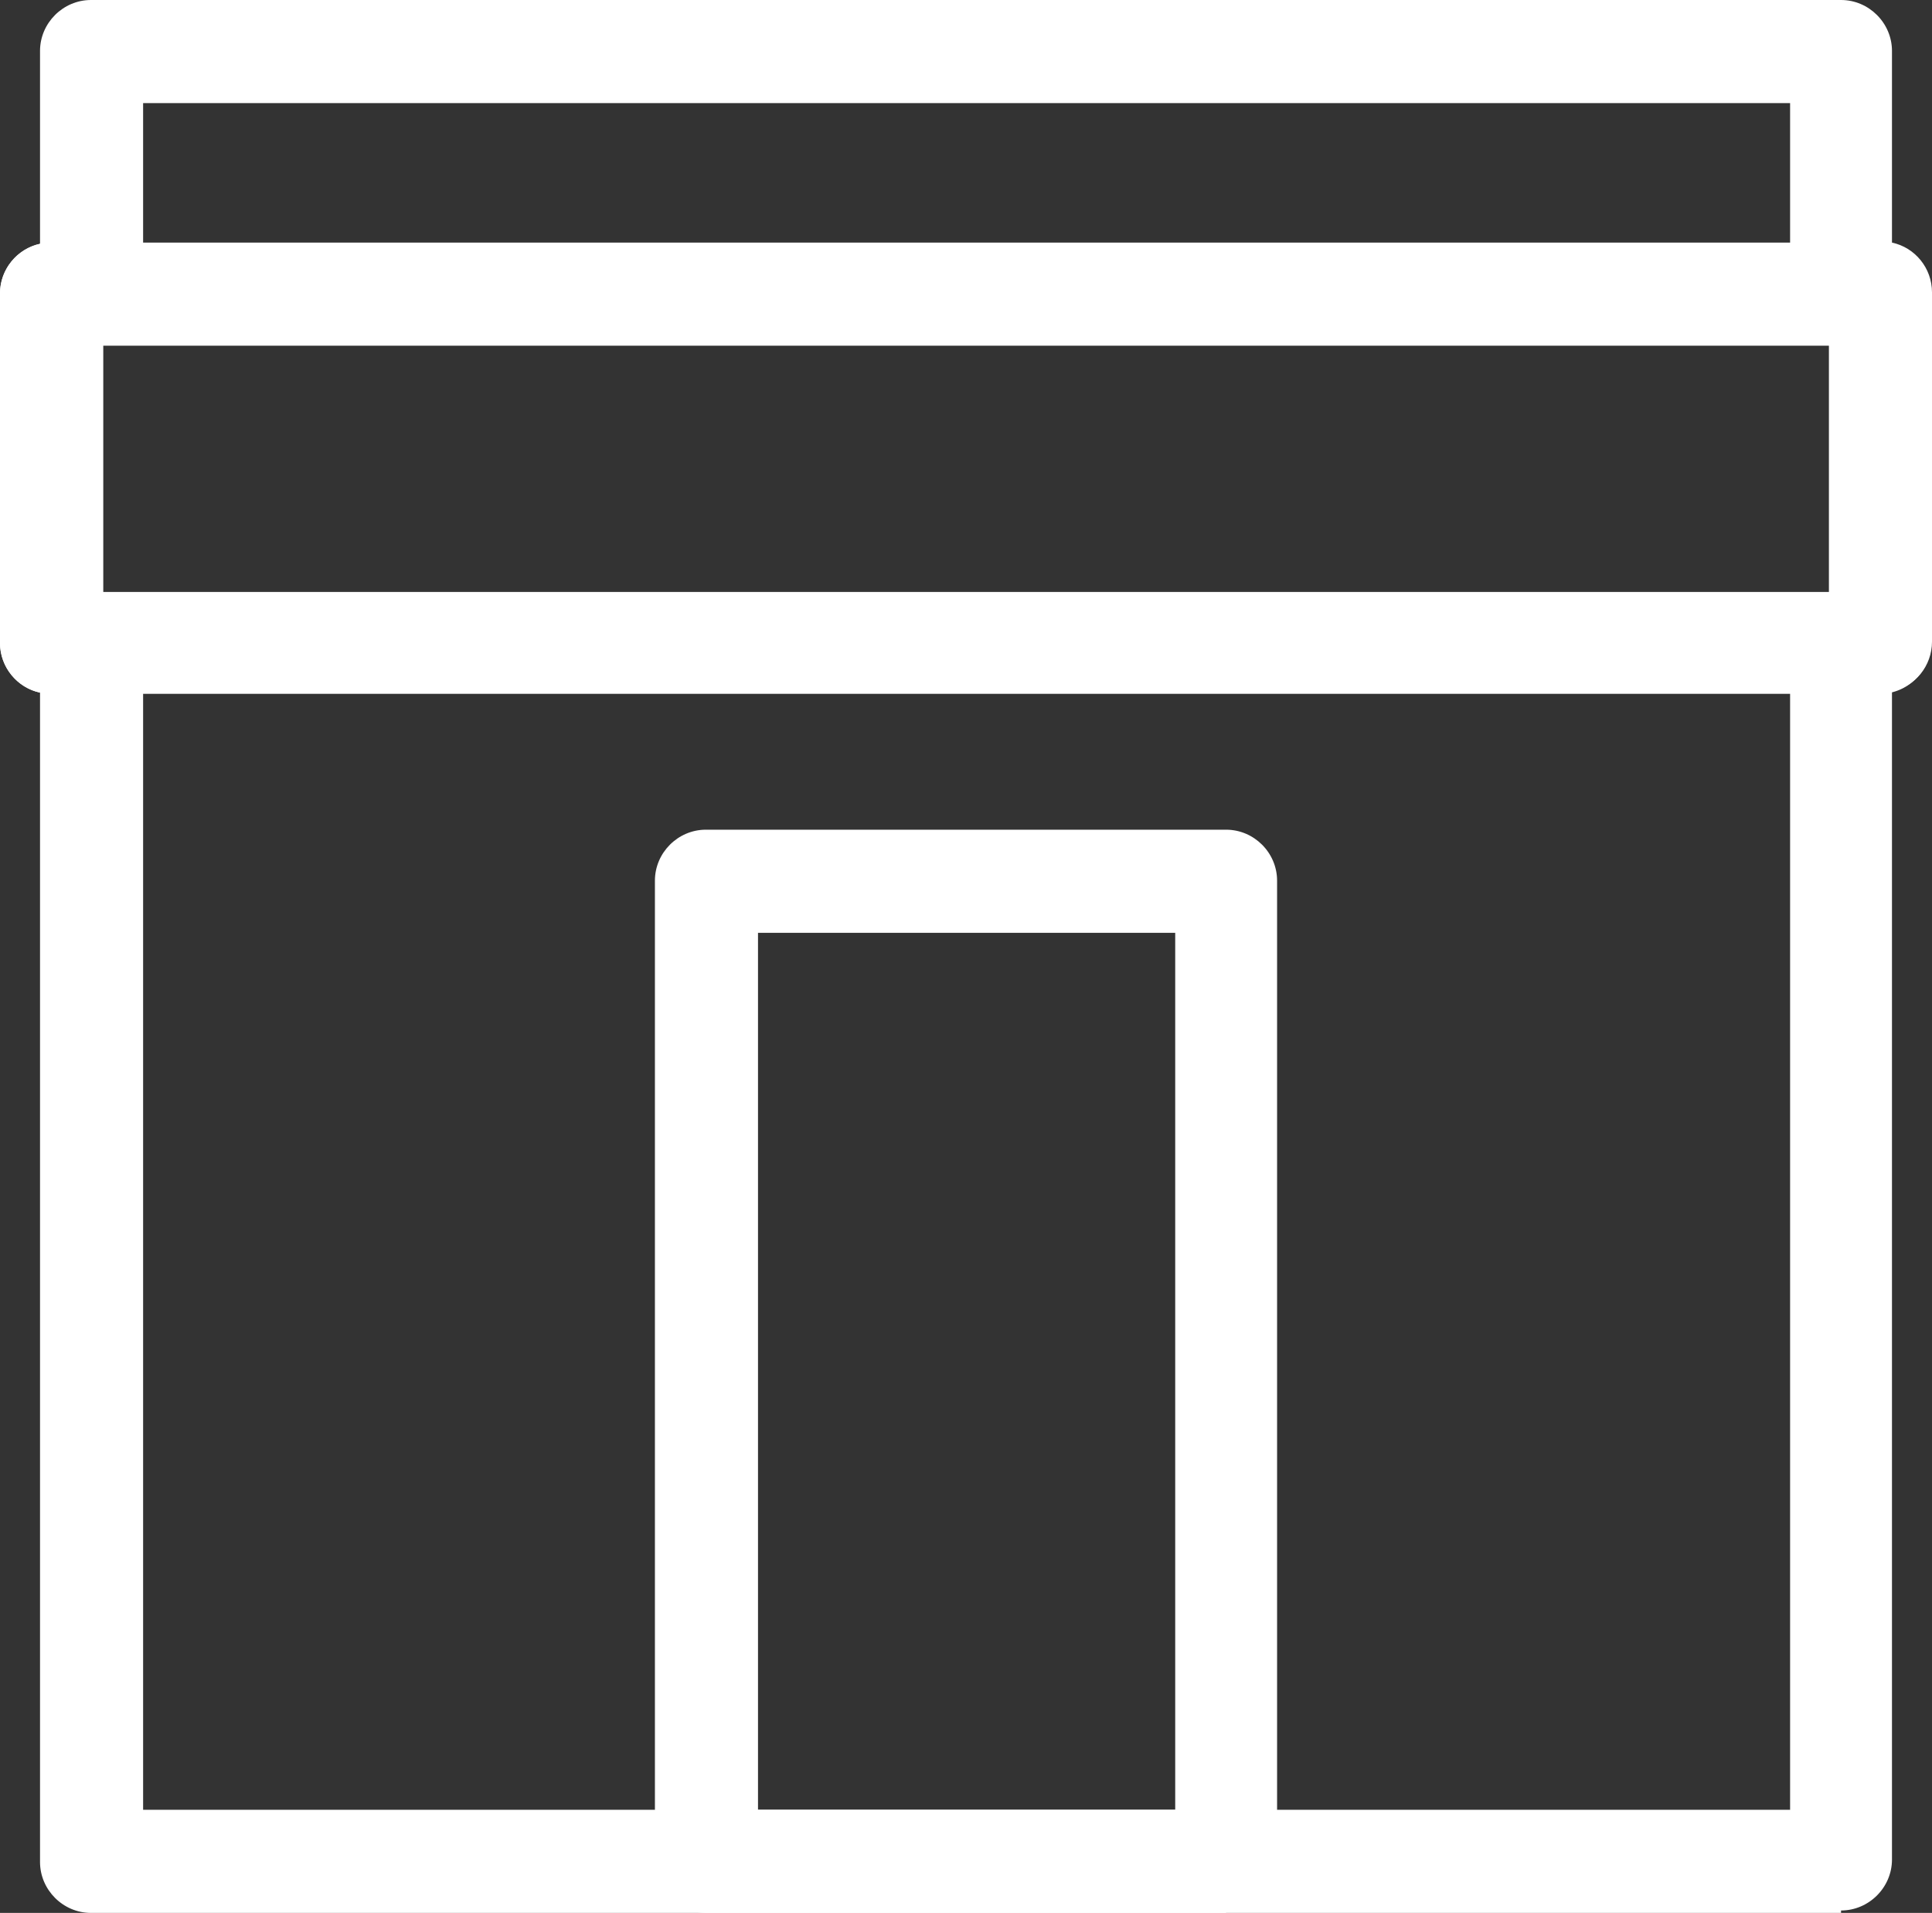 <?xml version="1.0" encoding="UTF-8"?>
<svg id="Capa_2" data-name="Capa 2" xmlns="http://www.w3.org/2000/svg" viewBox="0 0 15.93 15.77">
  <rect x="0" y="0" width="15.93" height="15.77" fill="#333333" stroke="none"/>
  <defs>
    <style>
      .cls-1 {
        fill: #fff;
        stroke-width: 0px;
      }
    </style>
  </defs>
  <g id="Capa_1-2" data-name="Capa 1">
    <g>
      <path class="cls-1" d="M15.18,15.77H.75c-.23,0-.42-.19-.42-.42V5.71c-.19-.04-.33-.21-.33-.41v-2.88c0-.2.14-.37.33-.41V.42c0-.23.19-.42.42-.42h14.43c.23,0,.42.19.42.42v1.58c.19.04.33.21.33.41v2.88c0,.2-.14.37-.33.41v9.63c0,.23-.19.42-.42.42ZM1.18,14.92h13.58V5.3c0-.2.14-.37.33-.41v-2.05c-.19-.04-.33-.21-.33-.41V.85H1.18v1.57c0,.2-.14.37-.33.41v2.05c.19.04.33.21.33.41v9.62Z"/>
      <path class="cls-1" d="M10.11,15.77h-4.29c-.23,0-.42-.19-.42-.42V7.26c0-.23.19-.42.42-.42h4.29c.23,0,.42.19.42.42v8.08c0,.23-.19.42-.42.42ZM6.25,14.92h3.44v-7.23h-3.44v7.23Z"/>
      <path class="cls-1" d="M15.51,5.72H.42c-.23,0-.42-.19-.42-.42v-2.88c0-.23.19-.42.42-.42h15.08c.23,0,.42.19.42.42v2.88c0,.23-.19.42-.42.42ZM.85,4.88h14.23v-2.03H.85v2.03Z"/>
    </g>
  </g>
</svg>